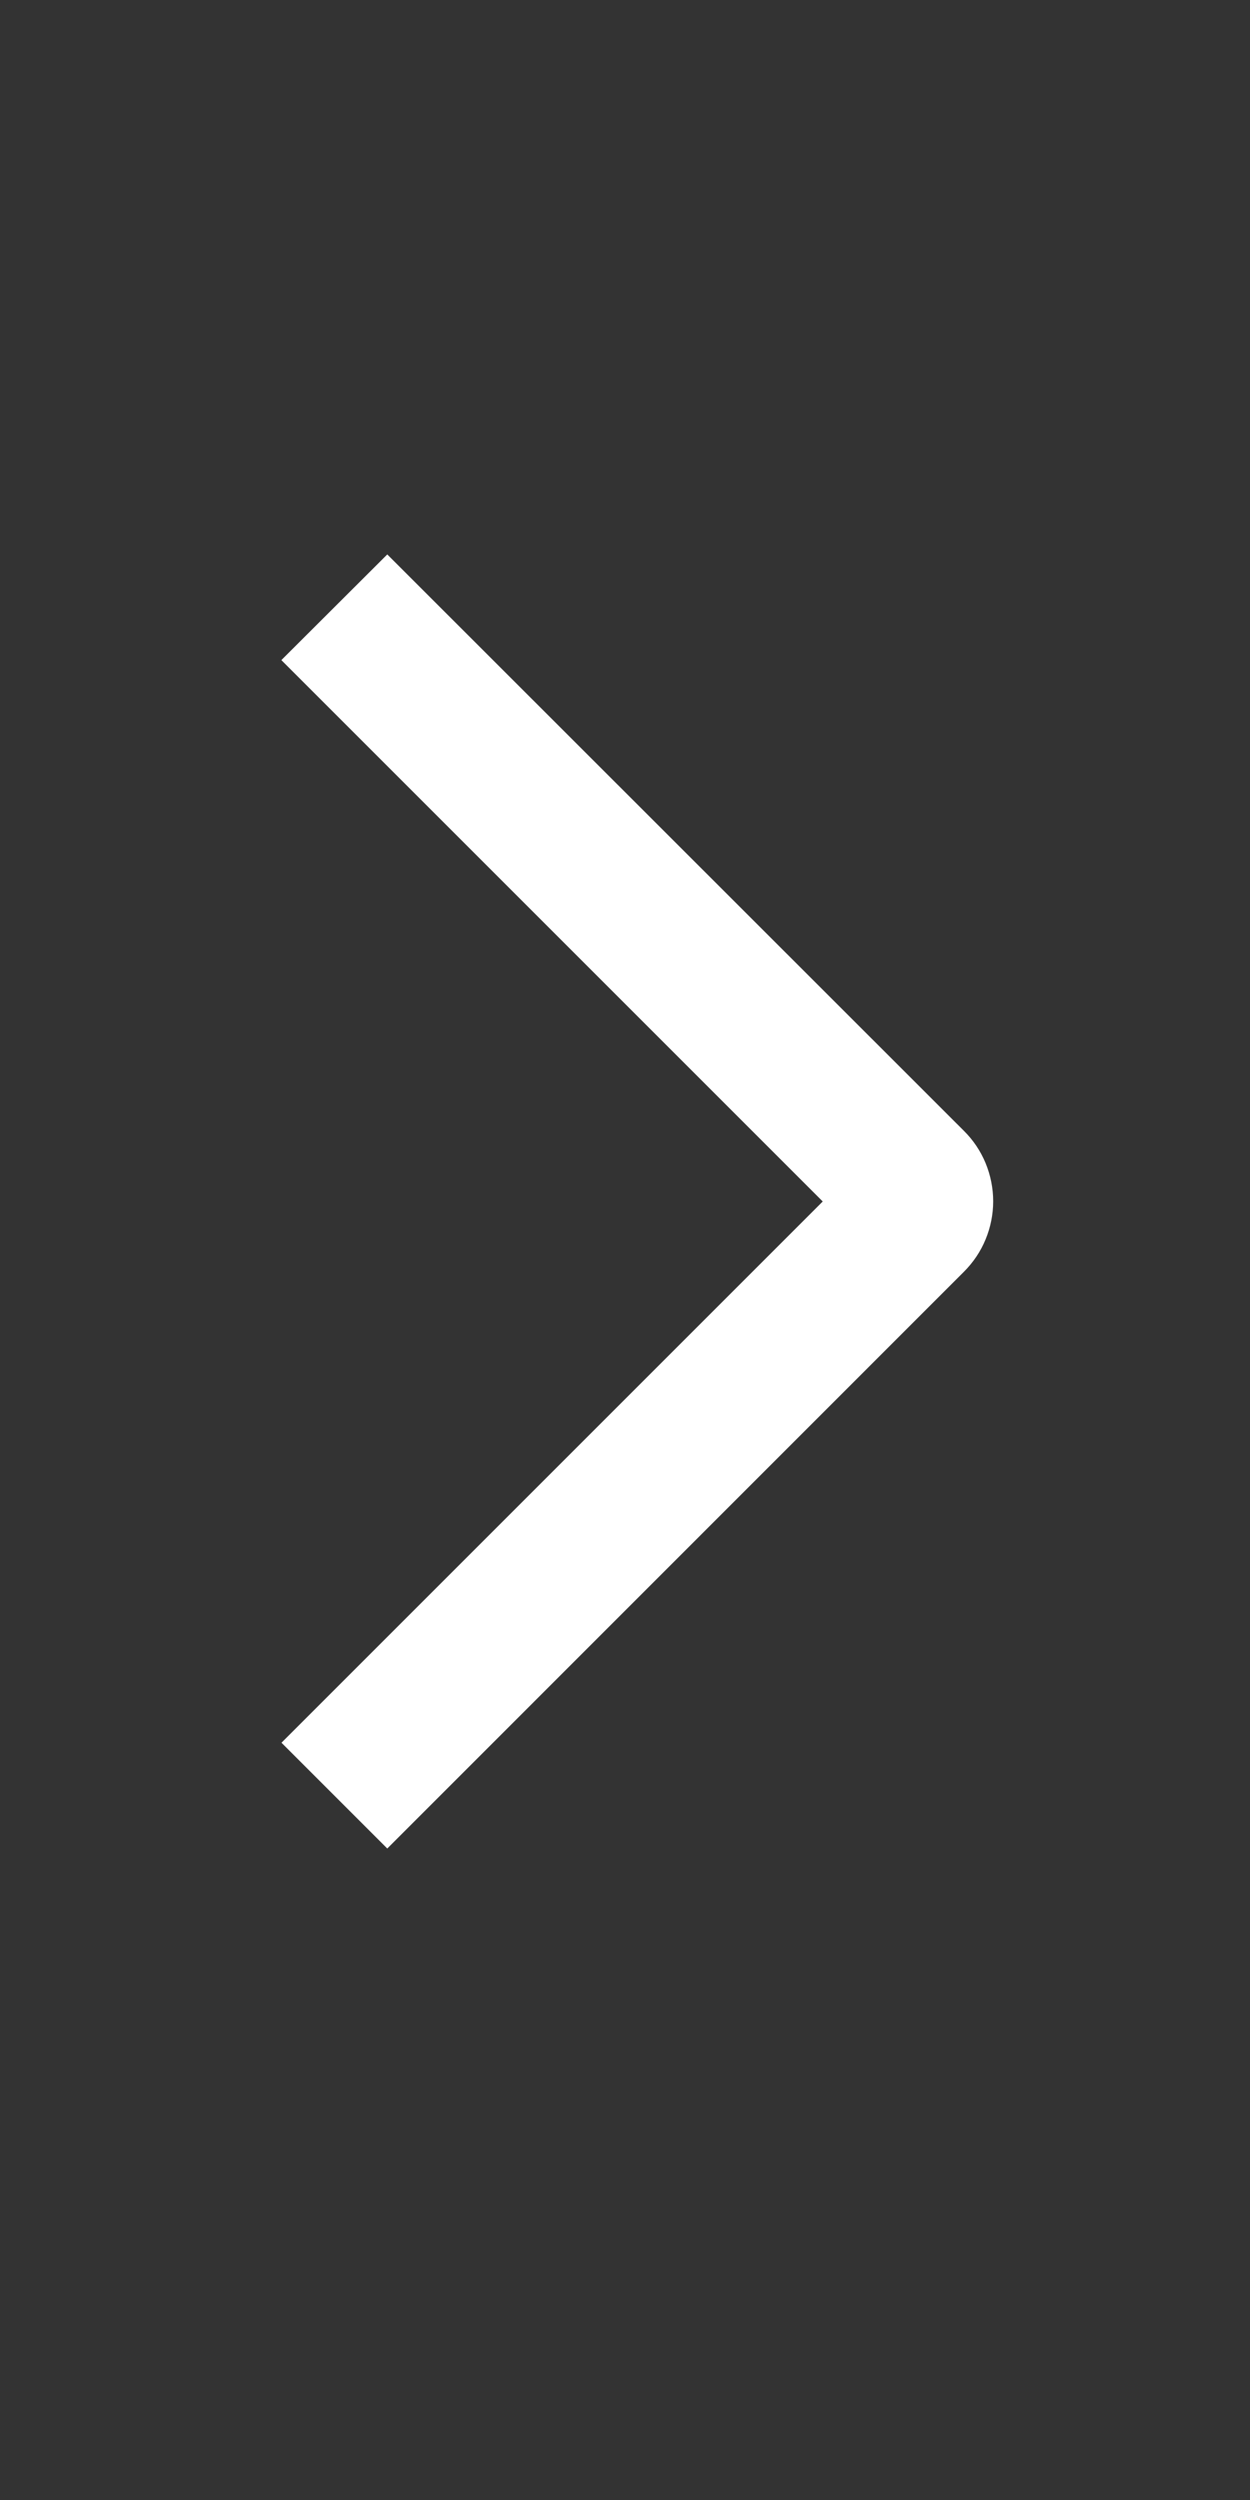 <?xml version="1.0" encoding="UTF-8"?> <svg xmlns="http://www.w3.org/2000/svg" width="11" height="22" viewBox="0 0 11 22" fill="none"><rect x="0" y="0" width="11" height="22" fill="#333333" stroke="none"/><path d="M2.476 5.809L3.408 4.879L8.482 9.951C8.564 10.032 8.629 10.129 8.673 10.235C8.717 10.342 8.74 10.456 8.74 10.571C8.74 10.687 8.717 10.801 8.673 10.907C8.629 11.014 8.564 11.11 8.482 11.192L3.408 16.267L2.477 15.336L7.24 10.573L2.476 5.809Z" fill="white"></path></svg> 
